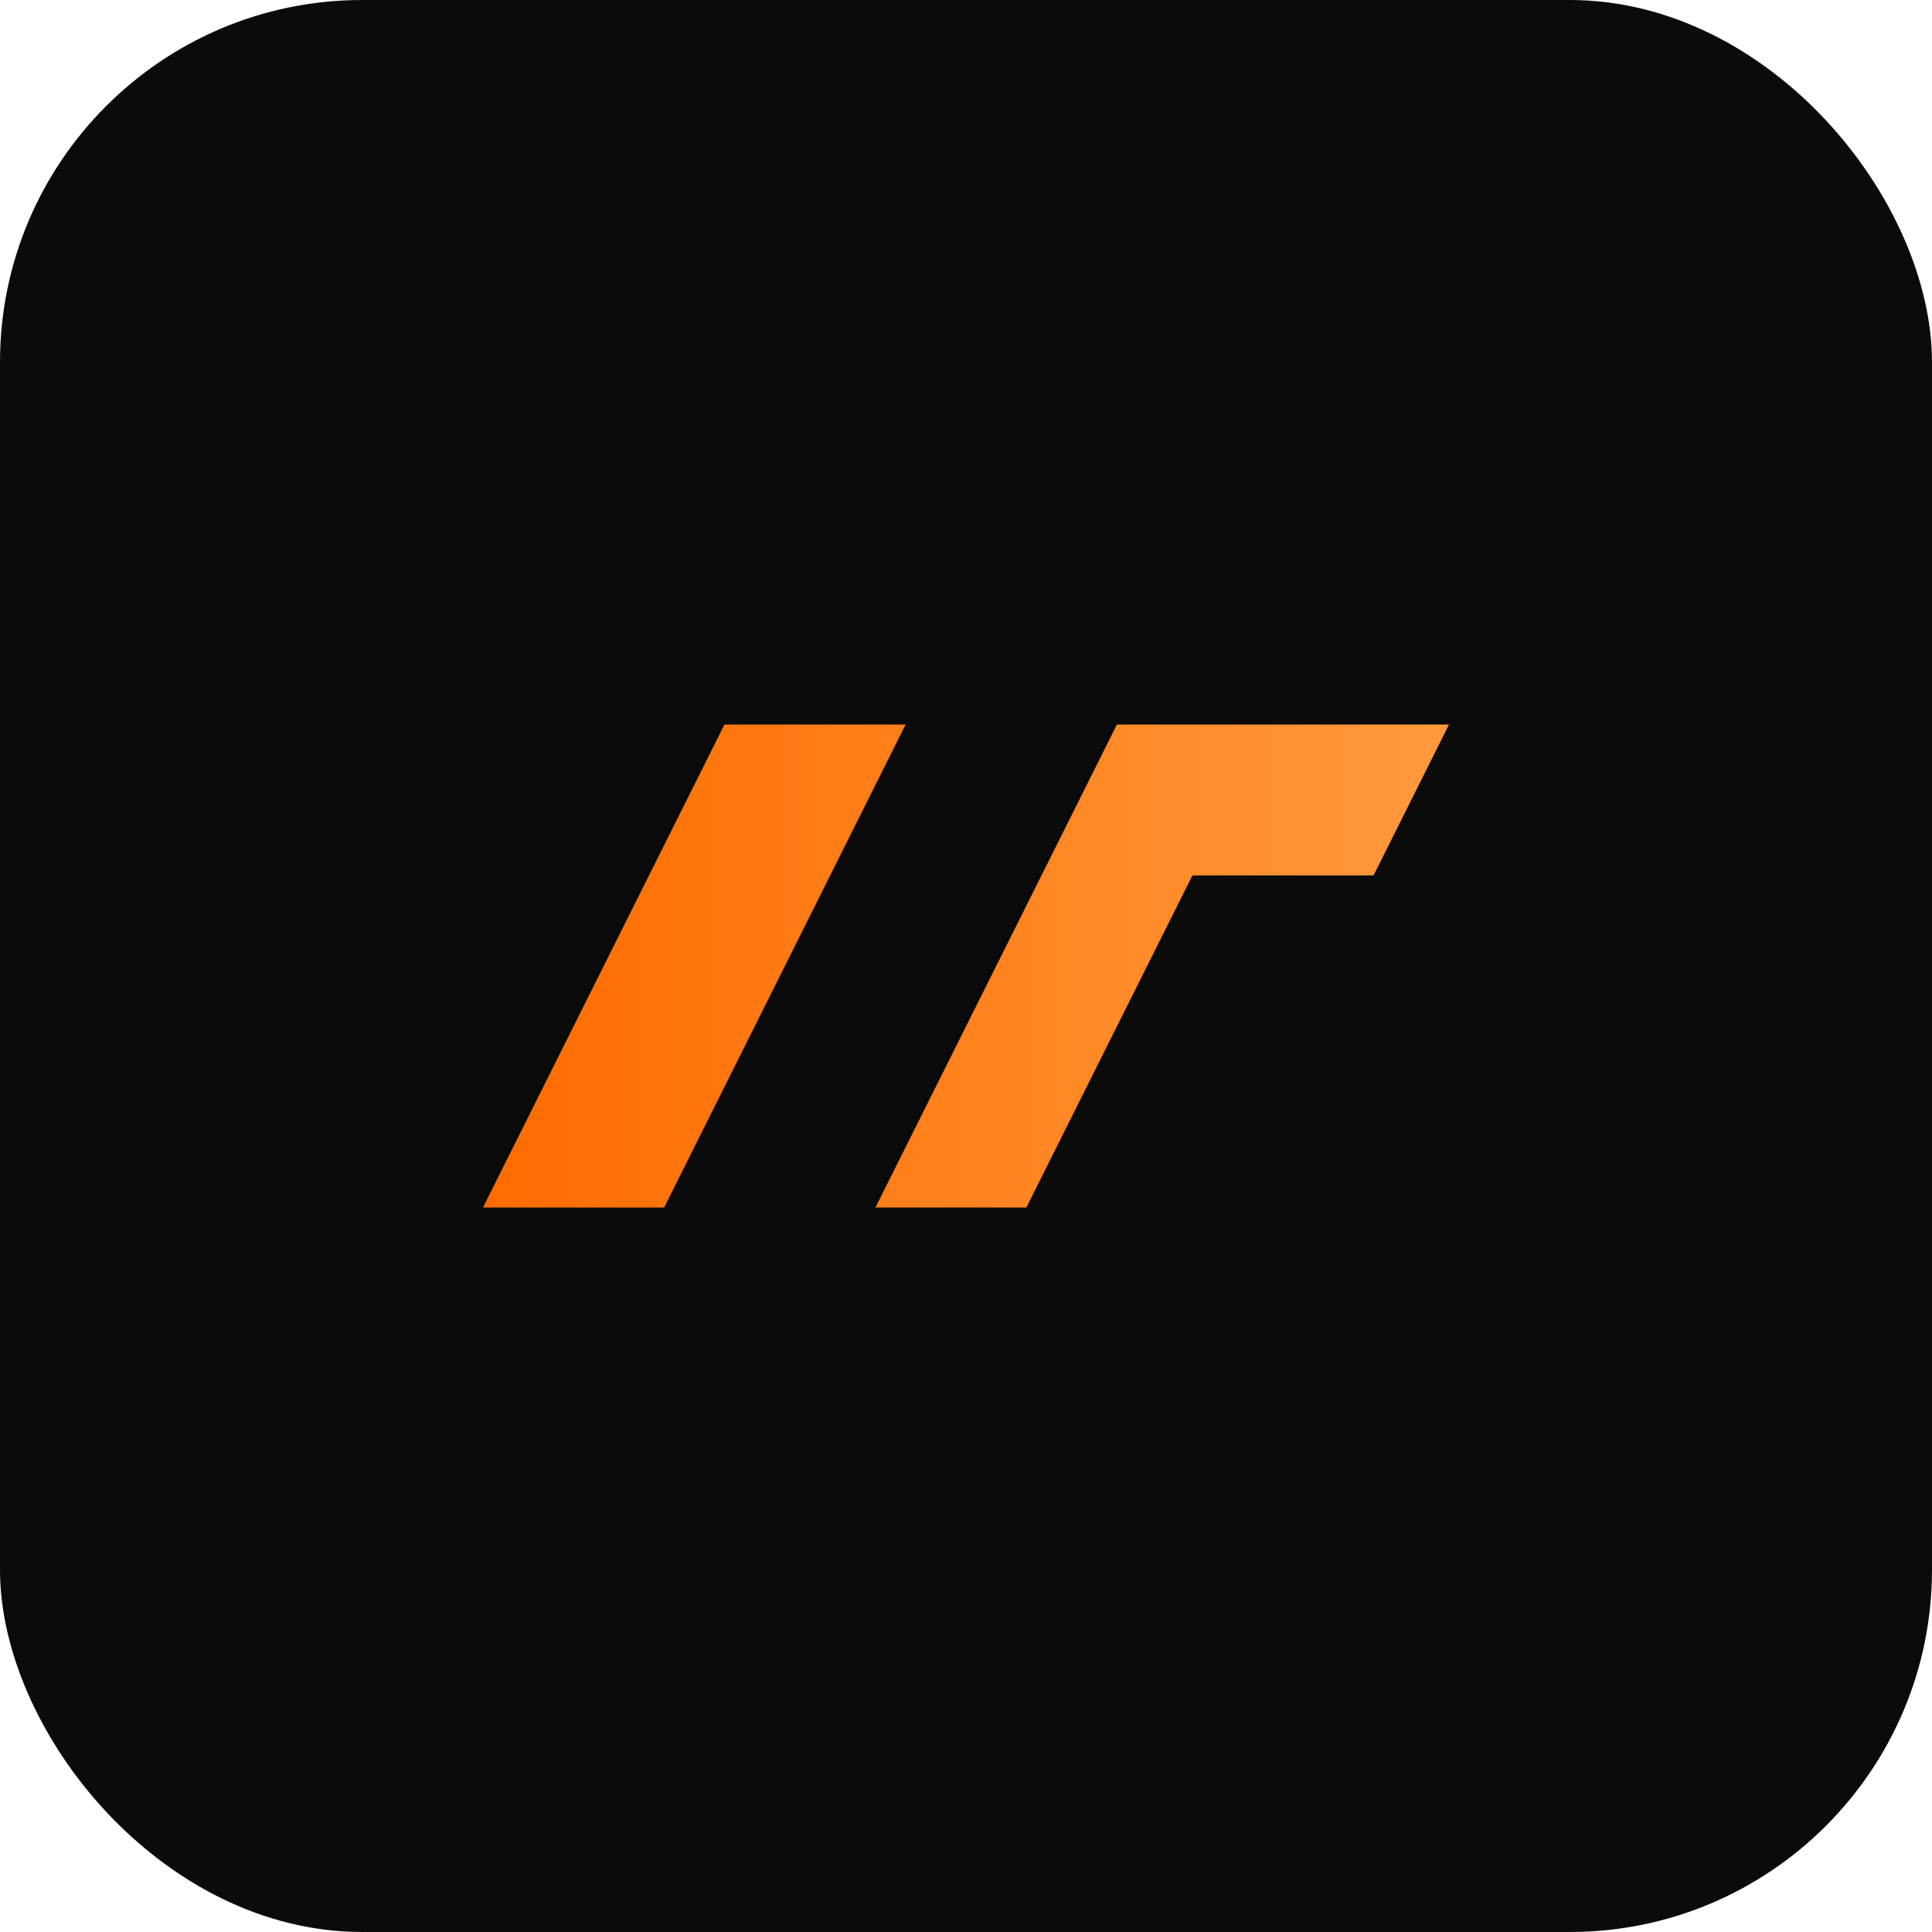 <svg xmlns="http://www.w3.org/2000/svg" viewBox="0 0 64 64">
  <defs><linearGradient id="g" x1="0" x2="1"><stop stop-color="#ff6b00"/><stop offset="1" stop-color="#ff9a3d"/></linearGradient></defs>
  <rect width="64" height="64" rx="12" fill="#0b0b0b"/>
  <path d="M16 40l8-16h6l-8 16h-6zm13 0l8-16h11l-2.5 5h-6l-5.5 11h-5.5z" fill="url(#g)"/>
</svg>

